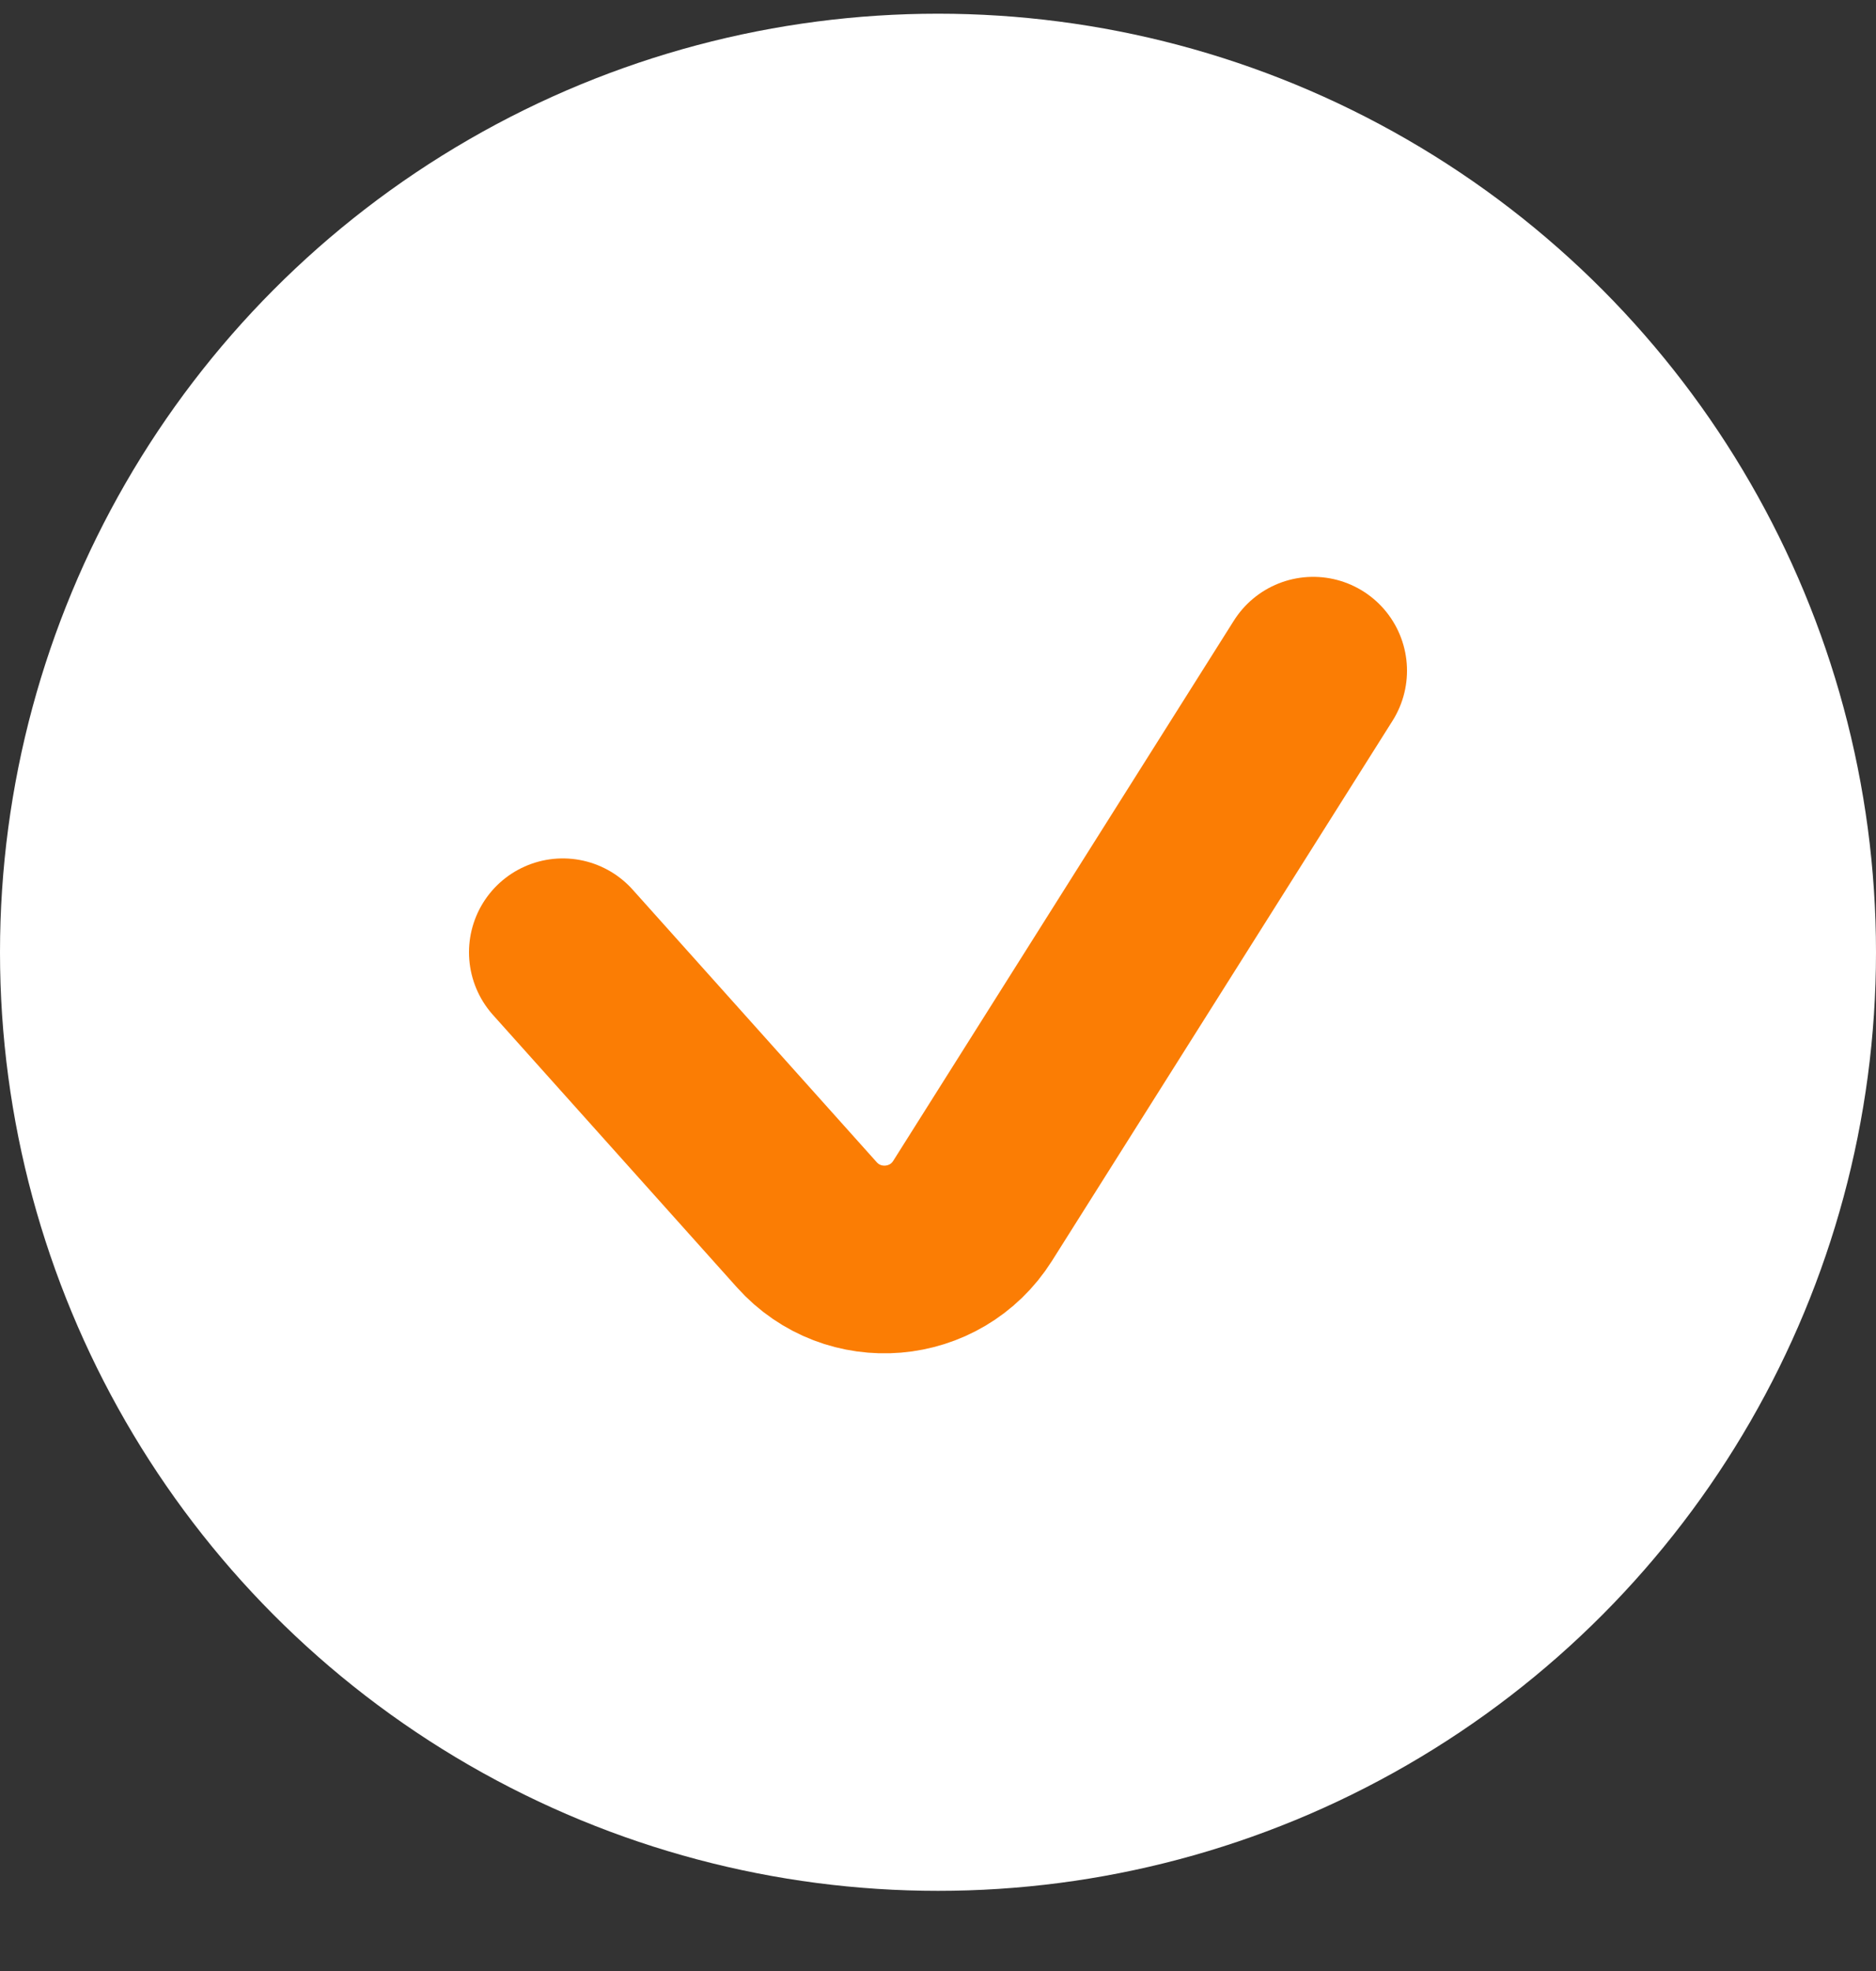 <?xml version="1.0" encoding="UTF-8"?> <svg xmlns="http://www.w3.org/2000/svg" width="20" height="21" viewBox="0 0 20 21" fill="none"><rect x="0" y="0" width="20" height="21" fill="#333333" stroke="none"/> <circle cx="10" cy="10.146" r="10" fill="white"></circle> <path d="M6 10.146L8.601 13.049C9.094 13.599 9.975 13.525 10.369 12.901L14 7.146" stroke="#FB7D04" stroke-width="2" stroke-linecap="round"></path> </svg> 